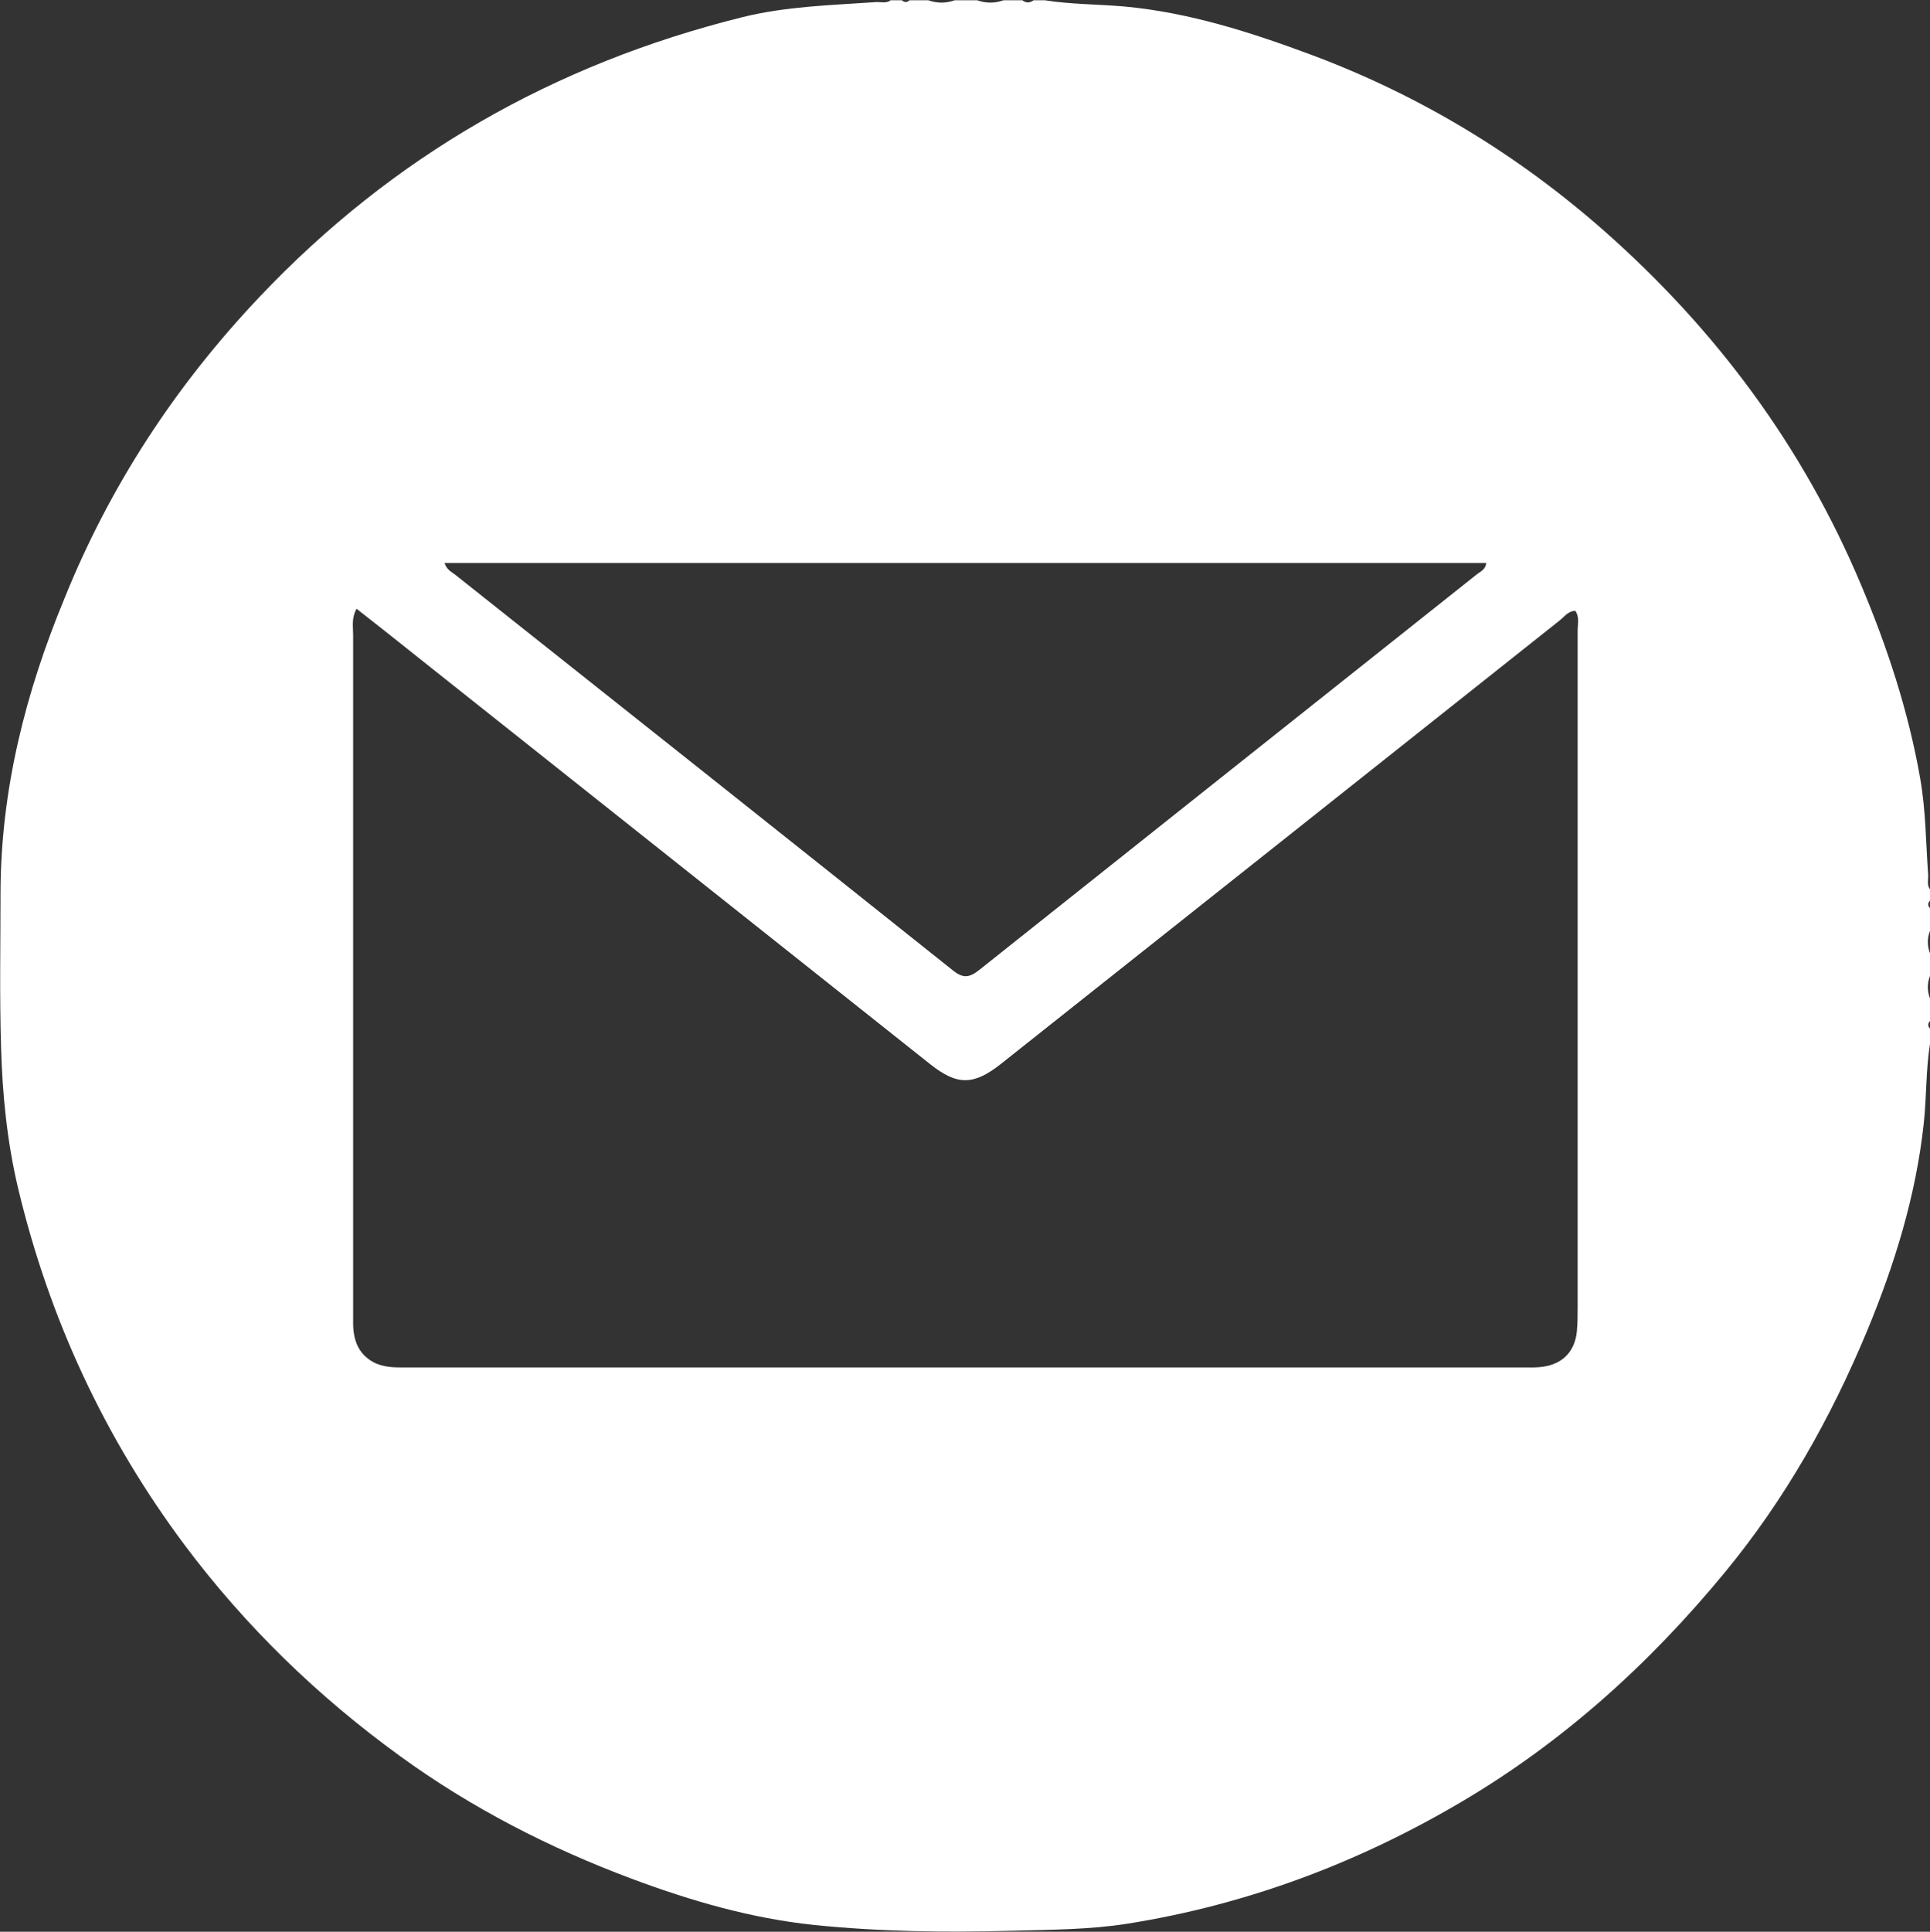 <?xml version="1.0" encoding="UTF-8"?>
<svg id="Livello_2" data-name="Livello 2" xmlns="http://www.w3.org/2000/svg" viewBox="0 0 73.89 73.94">
  <rect x="0" y="0" width="73.89" height="73.94" fill="#333333" stroke="none"/>
  <defs>
    <style>
      .cls-1 {
        fill: #fff;
      }
    </style>
  </defs>
  <g id="Livello_1-2" data-name="Livello 1">
    <path class="cls-1" d="M73.89,34.04c-.13-.17-.06-.37-.07-.55-.09-1.24-.09-2.49-.31-3.72-.45-2.56-1.26-5.02-2.27-7.41-2.22-5.27-5.54-9.74-9.81-13.51-3.32-2.93-7.07-5.2-11.22-6.75-2.31-.86-4.67-1.62-7.15-1.85-1.02-.09-2.05-.08-3.06-.24h-.43c-.15.11-.29.11-.43,0h-.72c-.34.12-.67.12-1.01,0h-.86c-.34.12-.67.12-1.01,0h-.72c-.1.09-.19.09-.29,0h-.43c-.17.13-.37.06-.56.07-1.72.12-3.44.16-5.13.58-7.19,1.79-13.37,5.31-18.48,10.71-3.21,3.39-5.72,7.22-7.46,11.53C.98,26.5.03,30.22.02,34.16c0,1.96-.04,3.93.02,5.9.05,1.83.23,3.63.65,5.41,1.19,4.99,3.31,9.56,6.38,13.67,2.33,3.11,5.09,5.79,8.25,8.08,2.74,1.99,5.73,3.52,8.89,4.7,2.25.84,4.56,1.51,6.96,1.76,2.53.26,5.08.29,7.62.22,1.46-.04,2.93-.04,4.38-.27,4.53-.72,8.76-2.3,12.71-4.62,3.94-2.31,7.27-5.32,10.16-8.83,2.3-2.79,4.05-5.9,5.43-9.21,1.06-2.55,1.88-5.19,2.18-7.96.11-1.02.08-2.05.24-3.06v-.58c-.09-.09-.09-.19,0-.29v-.86c-.11-.29-.11-.58,0-.87v-.86c-.11-.29-.11-.58,0-.86v-.87c-.09-.09-.09-.19,0-.29v-.43ZM56.9,21.55c-.03.27-.24.33-.38.45-6.34,5.04-12.68,10.07-19.01,15.11-.41.33-.65.35-1.07,0-6.33-5.05-12.67-10.08-19.01-15.11-.14-.11-.33-.19-.41-.45h39.88ZM60.4,49.96c0,.34,0,.68-.03,1.01-.08.75-.53,1.23-1.28,1.34-.24.04-.48.03-.72.03-14.28,0-28.55,0-42.83,0-.43,0-.86.01-1.26-.21-.57-.32-.75-.84-.76-1.45,0-1.51,0-3.03,0-4.54,0-7.28,0-14.56,0-21.85,0-.3-.07-.62.13-.99.84.66,1.67,1.31,2.49,1.97,6.49,5.15,12.98,10.31,19.47,15.46,1.03.82,1.66.82,2.7,0,7.14-5.66,14.27-11.32,21.4-16.98.18-.14.32-.36.6-.37.17.24.09.51.09.77,0,8.6,0,17.21,0,25.81Z"/>
  </g>
</svg>